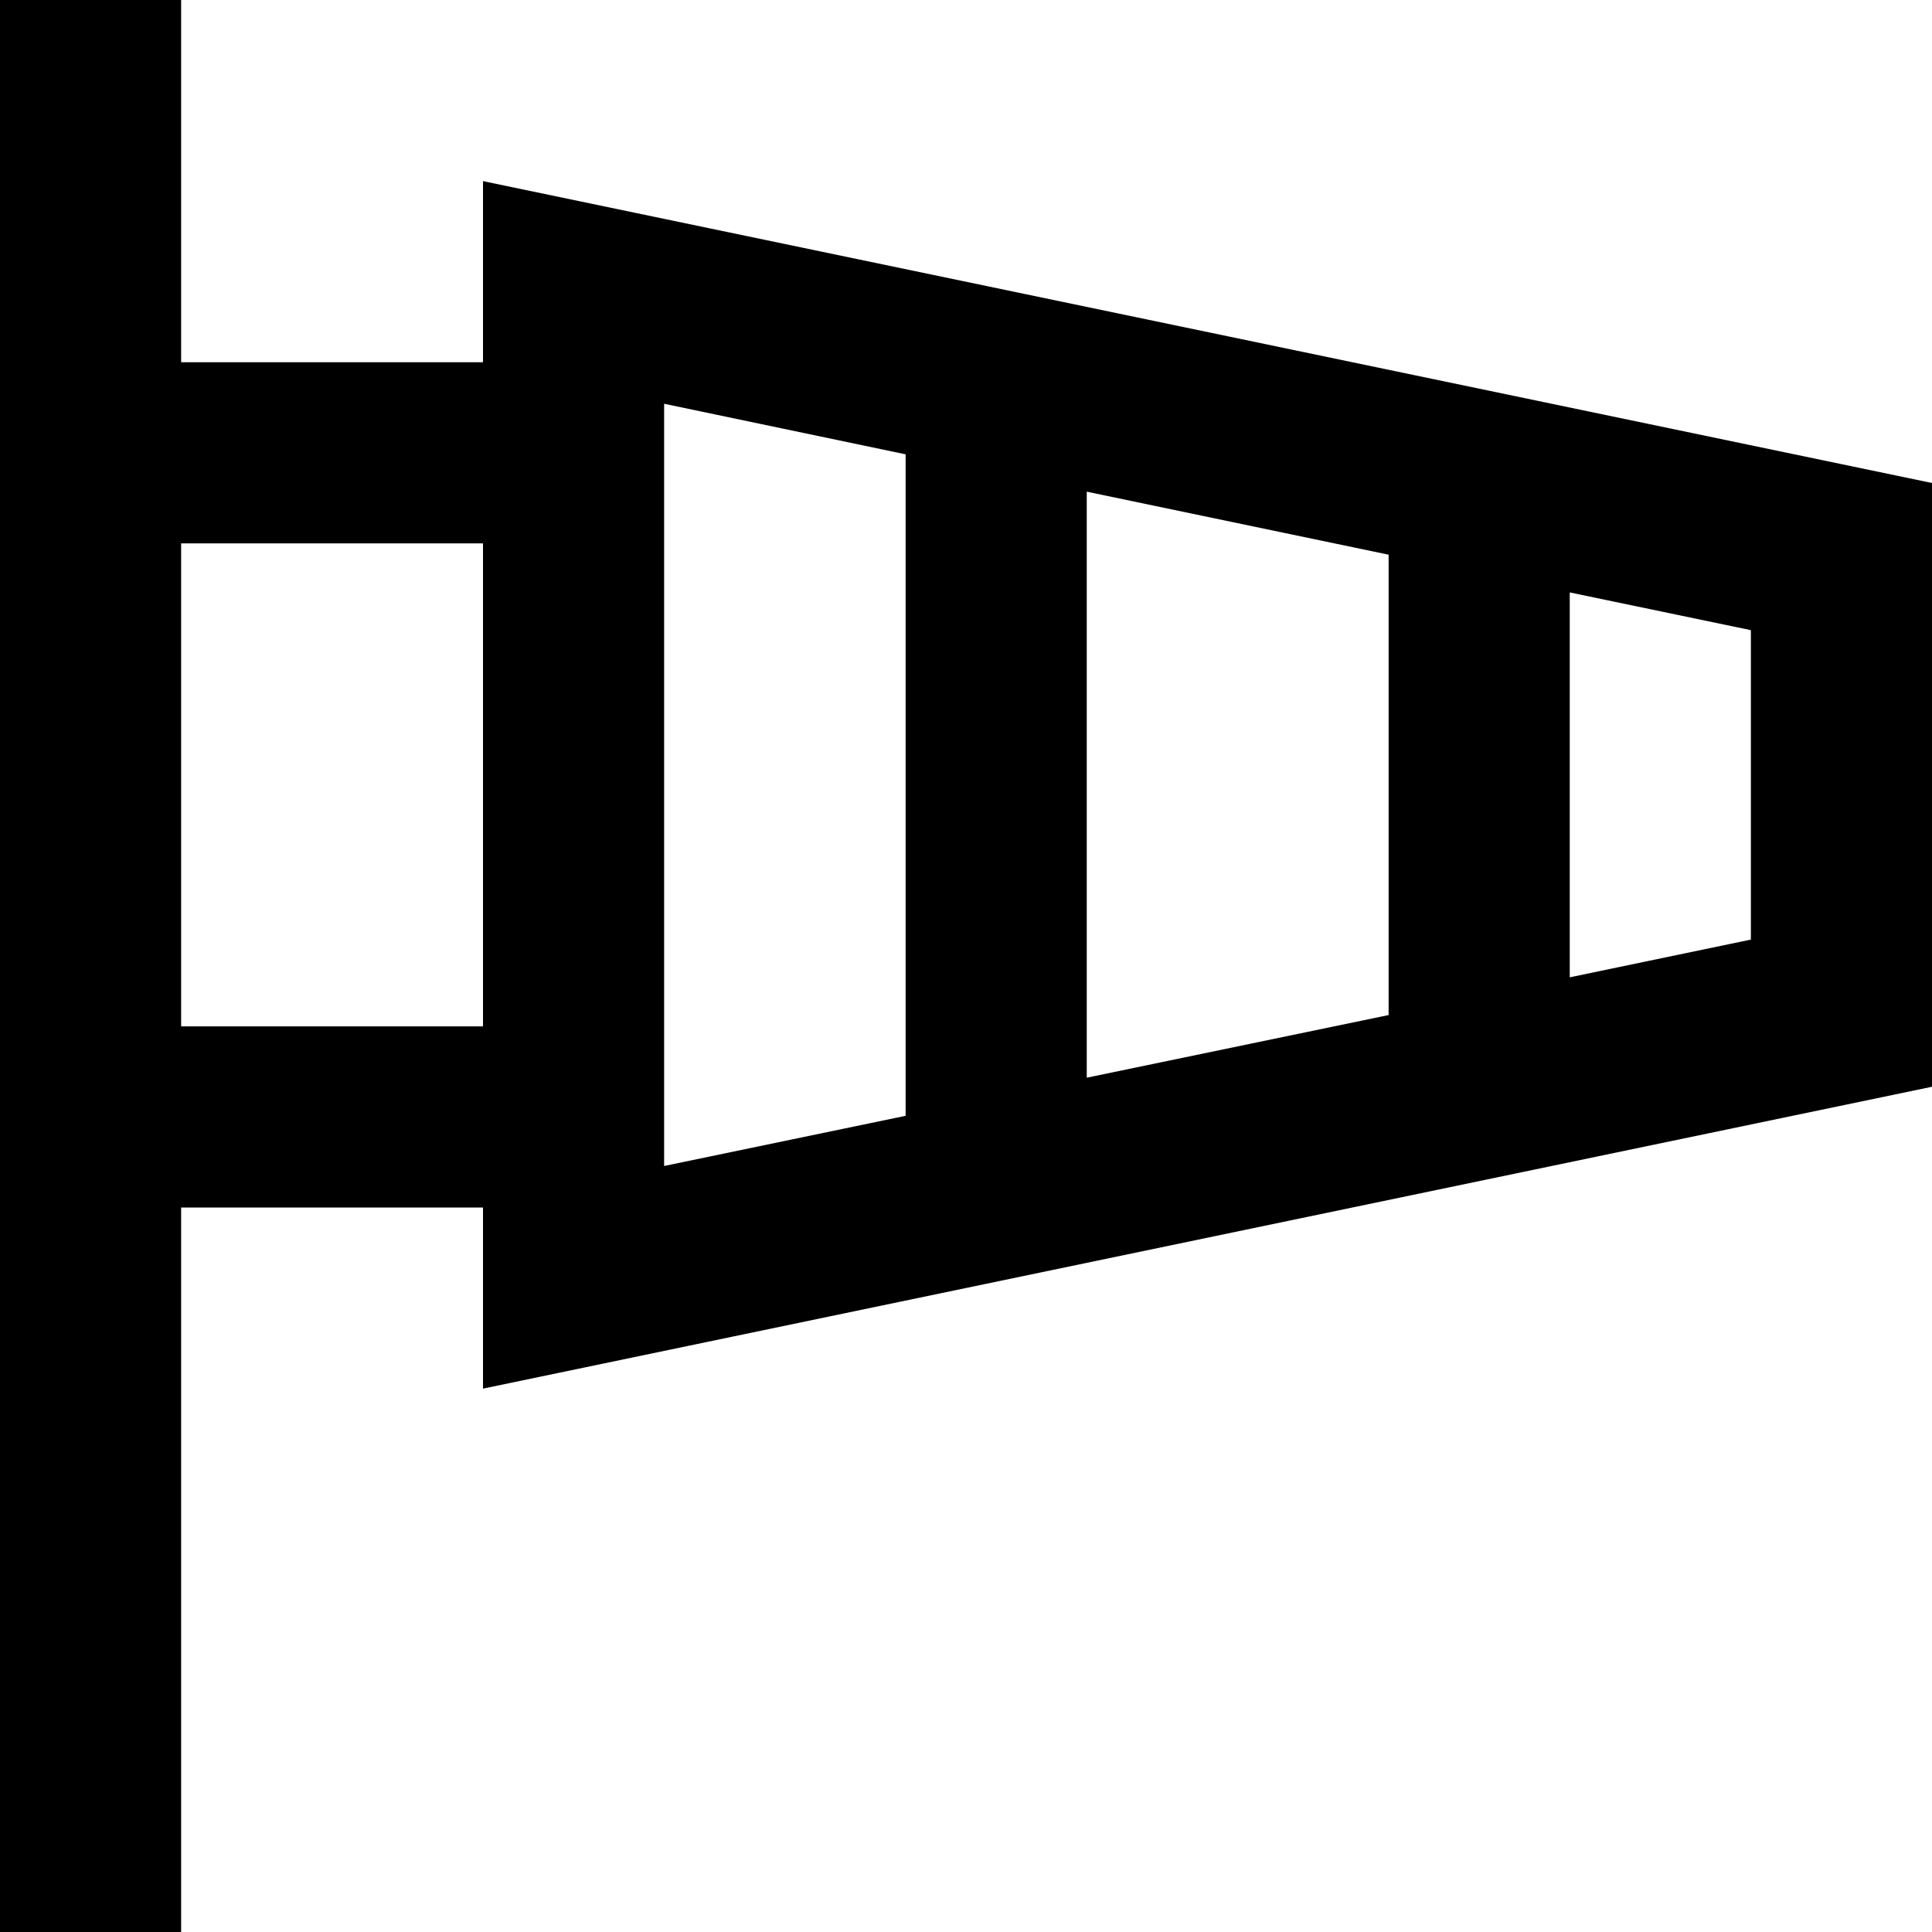 <svg xmlns="http://www.w3.org/2000/svg" viewBox="0 0 512 512"><!--! Font Awesome Pro 6.5.1 by @fontawesome - https://fontawesome.com License - https://fontawesome.com/license (Commercial License) Copyright 2023 Fonticons, Inc. --><path d="M48 0V24 96h80V48l48 10 336 70V288L176 358l-48 10V320H48V488v24H0V488 296 120 24 0H48zm0 144V272h80V144H48zm128-37V309l64-13.3V120.4L176 107zm112 23.3V285.6L368 269V147l-80-16.7zM416 157V259l48-10V167l-48-10z"/></svg>